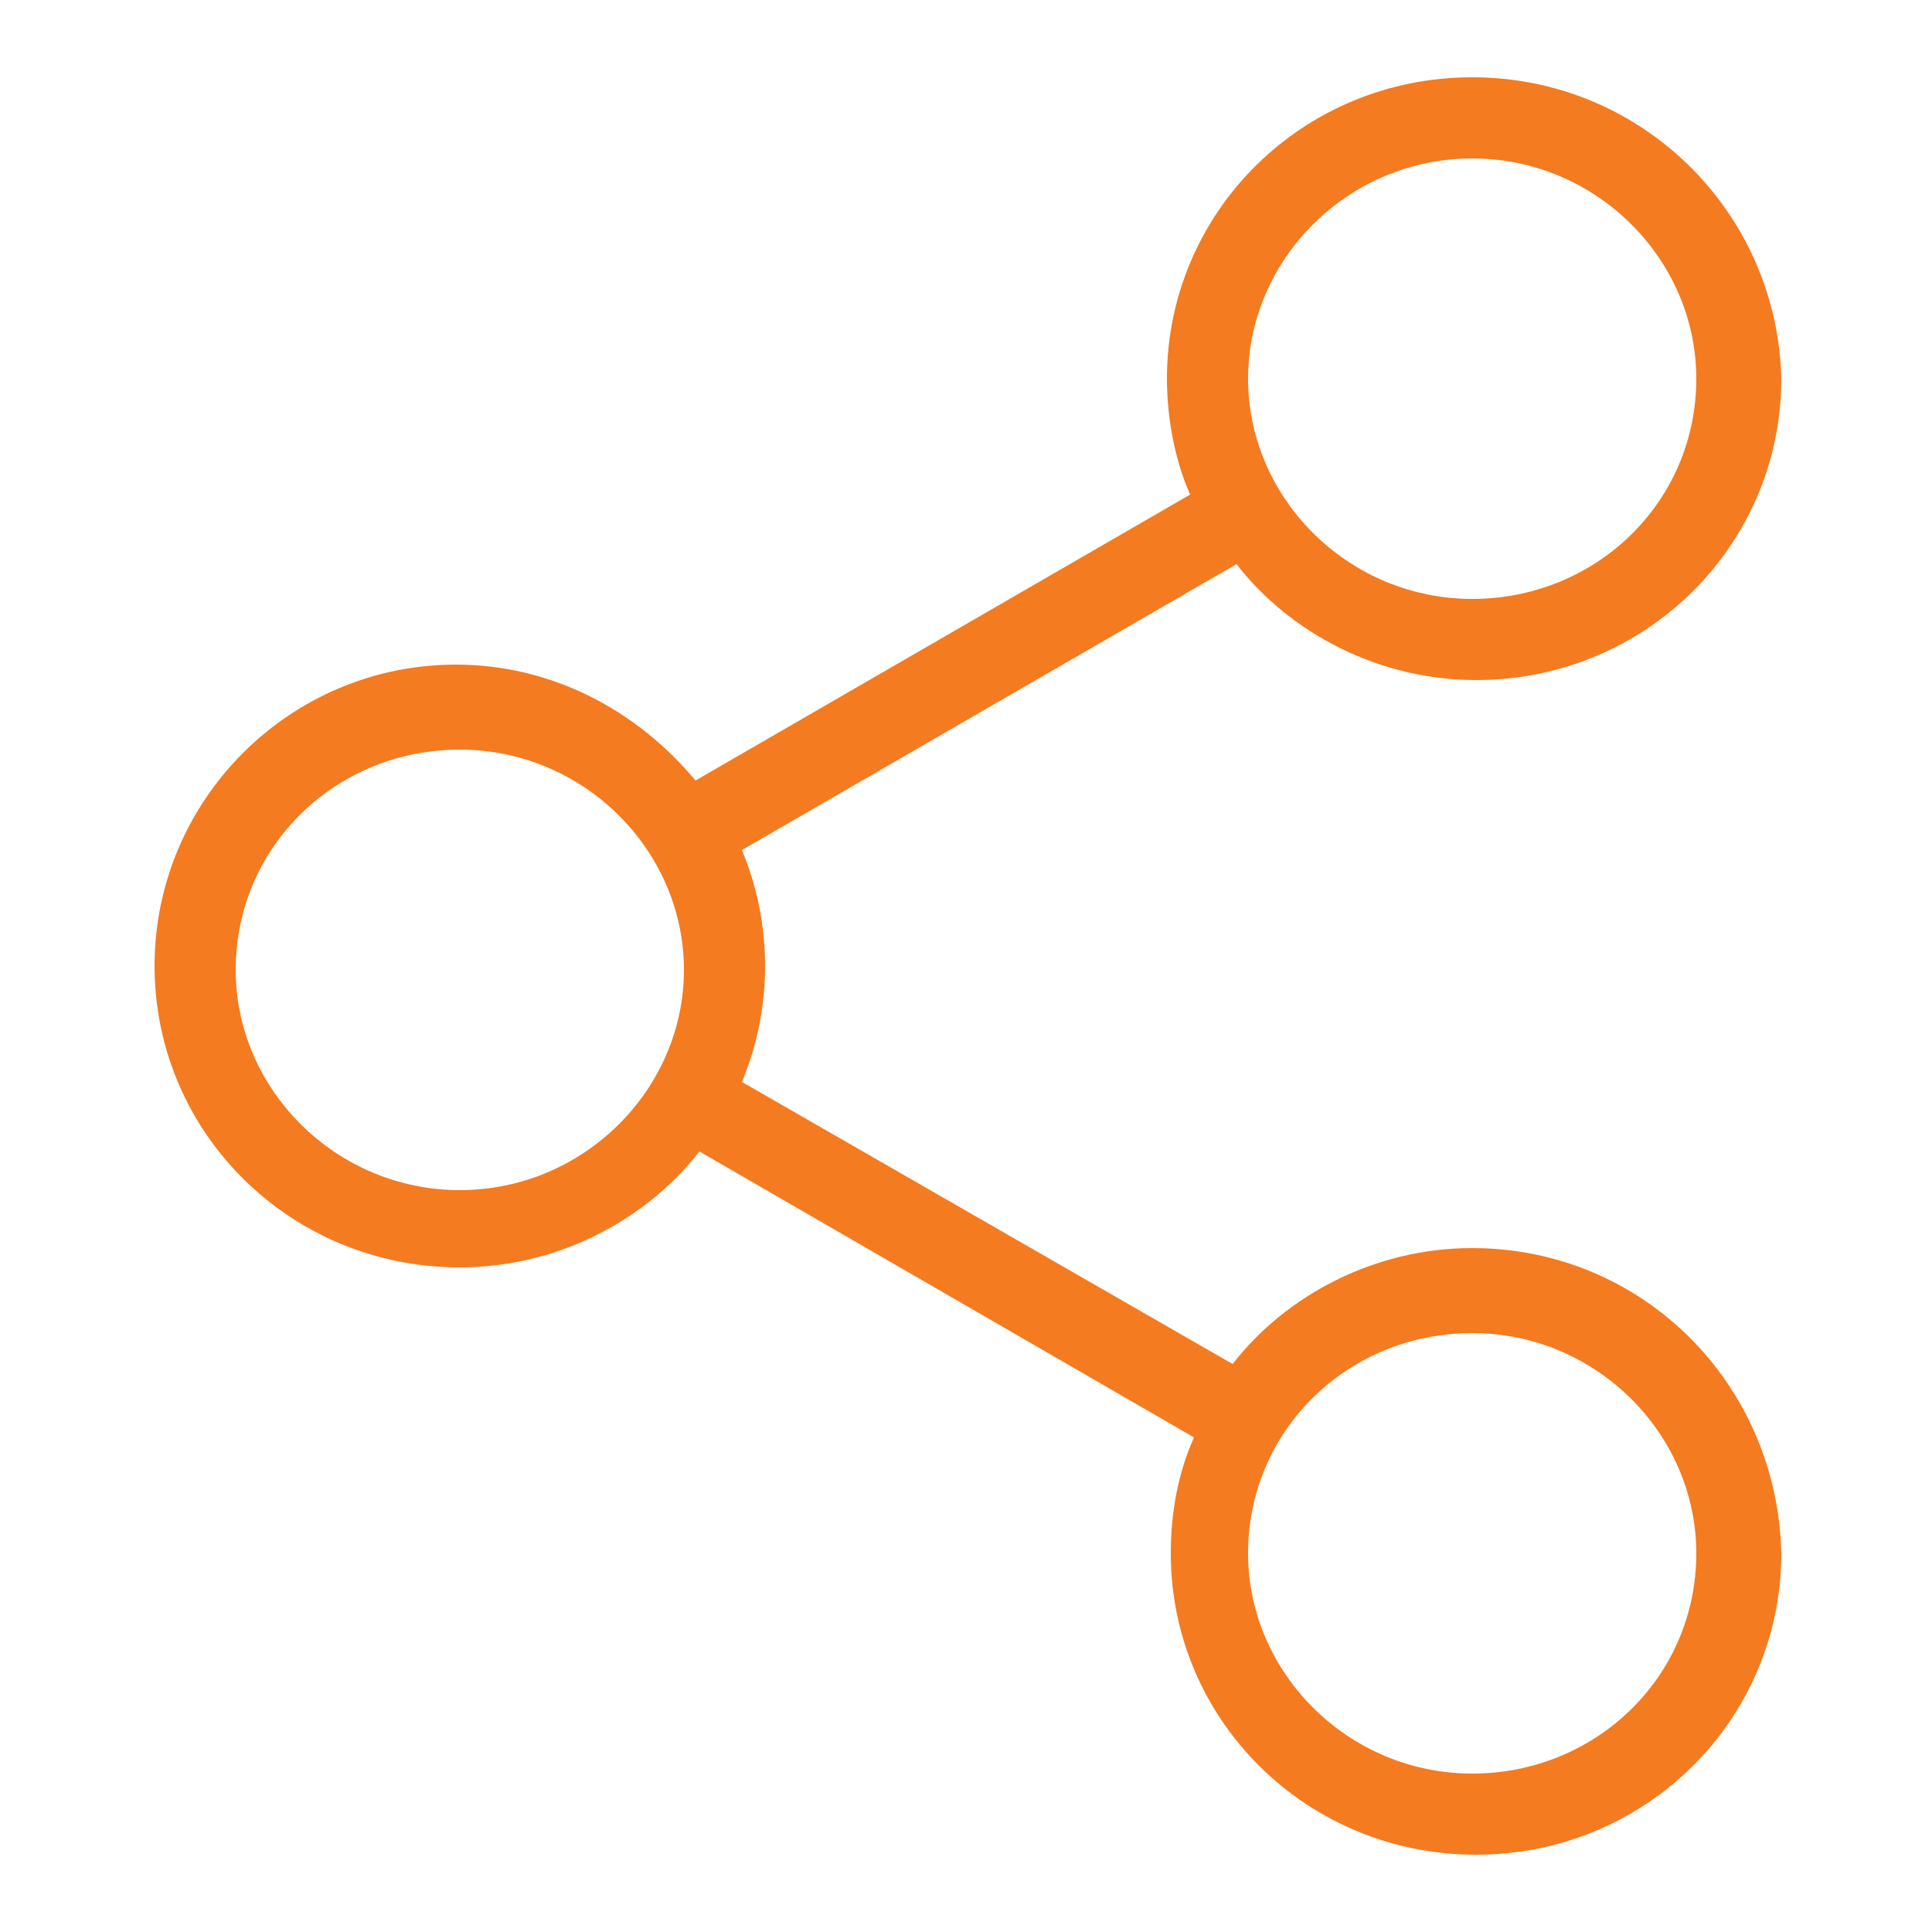 <?xml version="1.0" encoding="utf-8"?>
<!-- Generator: Adobe Illustrator 25.4.1, SVG Export Plug-In . SVG Version: 6.00 Build 0)  -->
<svg version="1.1" id="Layer_1" xmlns="http://www.w3.org/2000/svg" xmlns:xlink="http://www.w3.org/1999/xlink" x="0px" y="0px"
	 viewBox="0 0 50 50" style="enable-background:new 0 0 50 50;" xml:space="preserve">
<style type="text/css">
	.st0{fill:#F47B20;}
</style>
<path class="st0" d="M38.1,32.3c-2.5,0-4.8,1.2-6.2,3L19.2,28c0.8-1.9,0.8-4.1,0-6l12.8-7.4c1.4,1.8,3.7,3,6.2,3
	c4.4,0,7.9-3.5,7.9-7.8C46,5.5,42.5,2,38.1,2c-4.4,0-7.9,3.5-7.9,7.8c0,1,0.2,2.1,0.6,3l-12.8,7.4c-1.5-1.8-3.7-3-6.2-3
	C7.5,17.2,4,20.7,4,25c0,4.3,3.5,7.8,7.9,7.8c2.5,0,4.8-1.2,6.2-3l12.8,7.4c-0.4,0.9-0.6,1.9-0.6,3c0,4.3,3.5,7.8,7.9,7.8
	c4.4,0,7.9-3.5,7.9-7.8C46,35.8,42.5,32.3,38.1,32.3z M38.1,4.1c3.2,0,5.8,2.6,5.8,5.7c0,3.2-2.6,5.7-5.8,5.7s-5.8-2.6-5.8-5.7
	C32.3,6.7,34.9,4.1,38.1,4.1z M11.9,30.8c-3.2,0-5.8-2.6-5.8-5.7c0-3.2,2.6-5.7,5.8-5.7s5.8,2.6,5.8,5.7
	C17.7,28.2,15.1,30.8,11.9,30.8z M38.1,45.9c-3.2,0-5.8-2.6-5.8-5.7c0-3.2,2.6-5.7,5.8-5.7s5.8,2.6,5.8,5.7
	C43.9,43.4,41.3,45.9,38.1,45.9z"/>
</svg>
